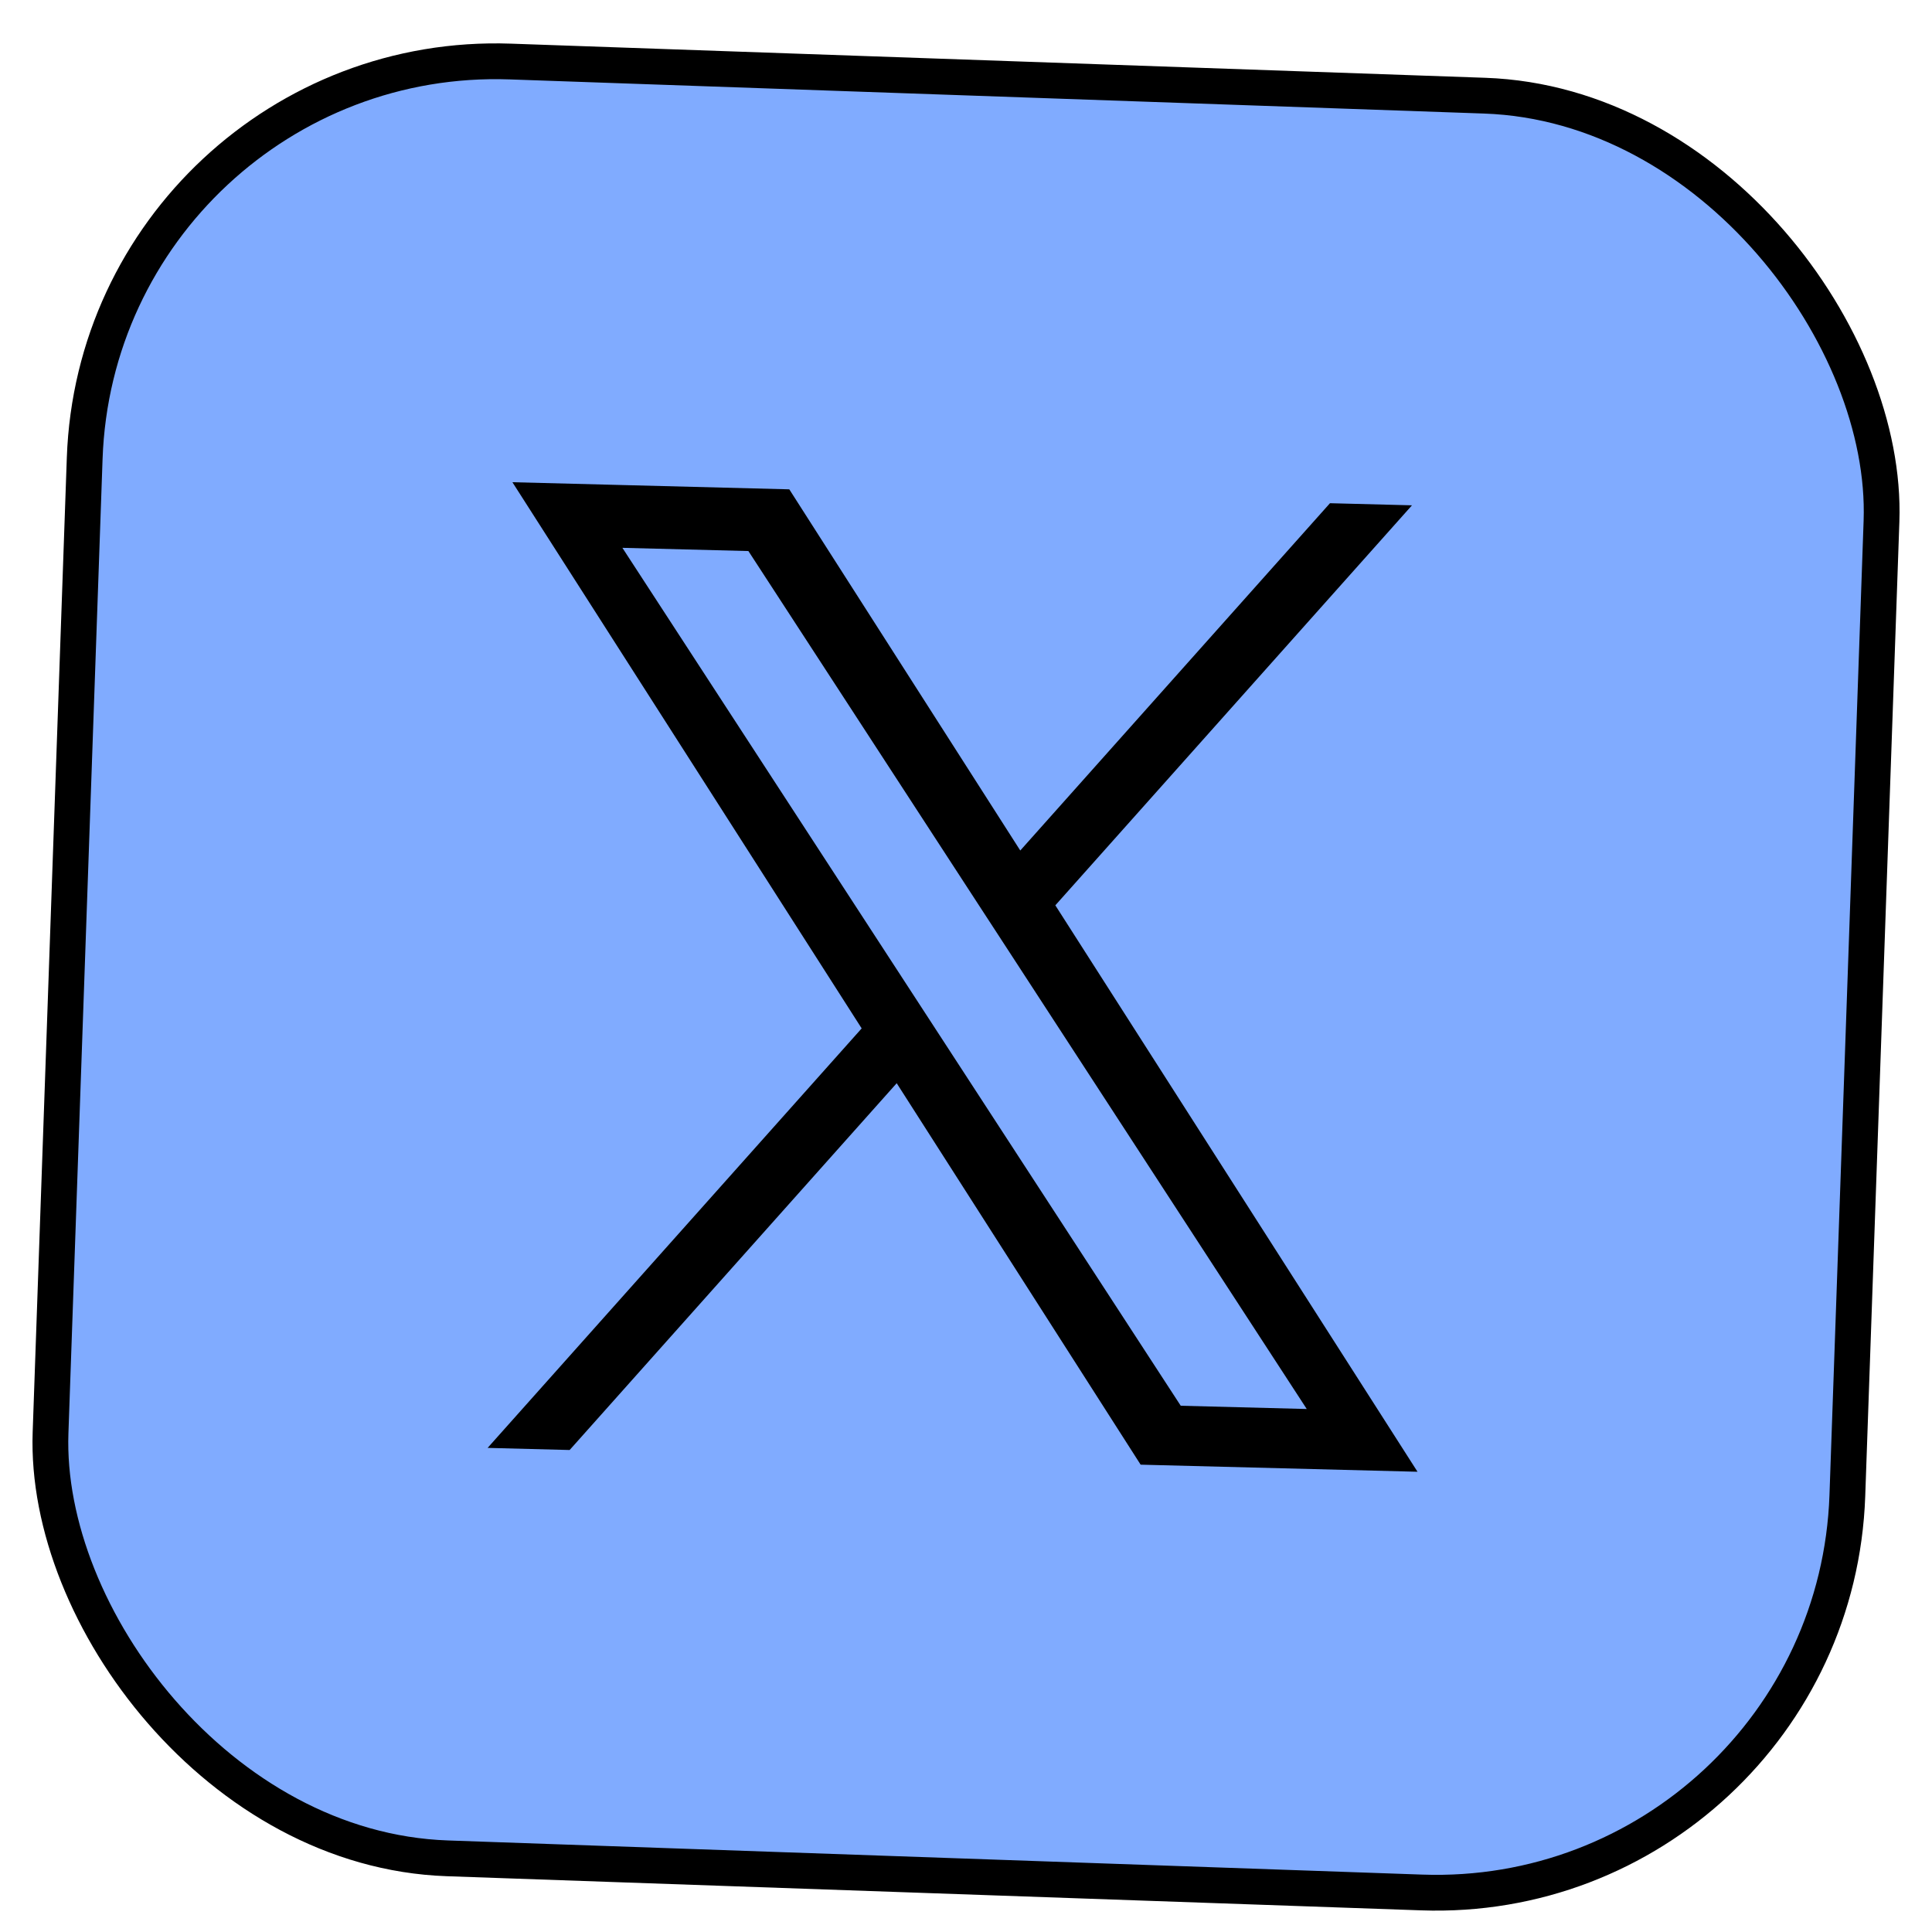 <svg width="54" height="54" viewBox="0 0 54 54" fill="none" xmlns="http://www.w3.org/2000/svg">
<rect x="2.77" y="1.317" width="50.252" height="50.252" rx="11.5" transform="rotate(2.007 2.77 1.317)" fill="#80ABFF"/>
<rect x="2.77" y="1.317" width="50.252" height="50.252" rx="11.5" transform="rotate(2.007 2.77 1.317)" stroke="black"/>
<g clip-path="url(#clip0_2479_7900)">
<g clip-path="url(#clip1_2479_7900)">
<path d="M29.497 25.304L39.466 14.123L37.173 14.065L28.517 23.772L22.061 13.677L14.322 13.478L24.084 28.744L13.629 40.469L15.922 40.528L25.063 30.276L31.881 40.938L39.62 41.136L29.497 25.304ZM26.261 28.933L25.271 27.412L17.396 15.312L20.918 15.402L27.273 25.168L28.263 26.688L36.524 39.382L33.002 39.291L26.261 28.933Z" fill="black"/>
</g>
</g>
<defs>
<clipPath id="clip0_2479_7900">
<rect width="27" height="27" fill="white" transform="translate(13.851 13.466) rotate(1.471)"/>
</clipPath>
<clipPath id="clip1_2479_7900">
<rect width="27" height="27" fill="white" transform="translate(13.851 13.466) rotate(1.471)"/>
</clipPath>
</defs>
</svg>
